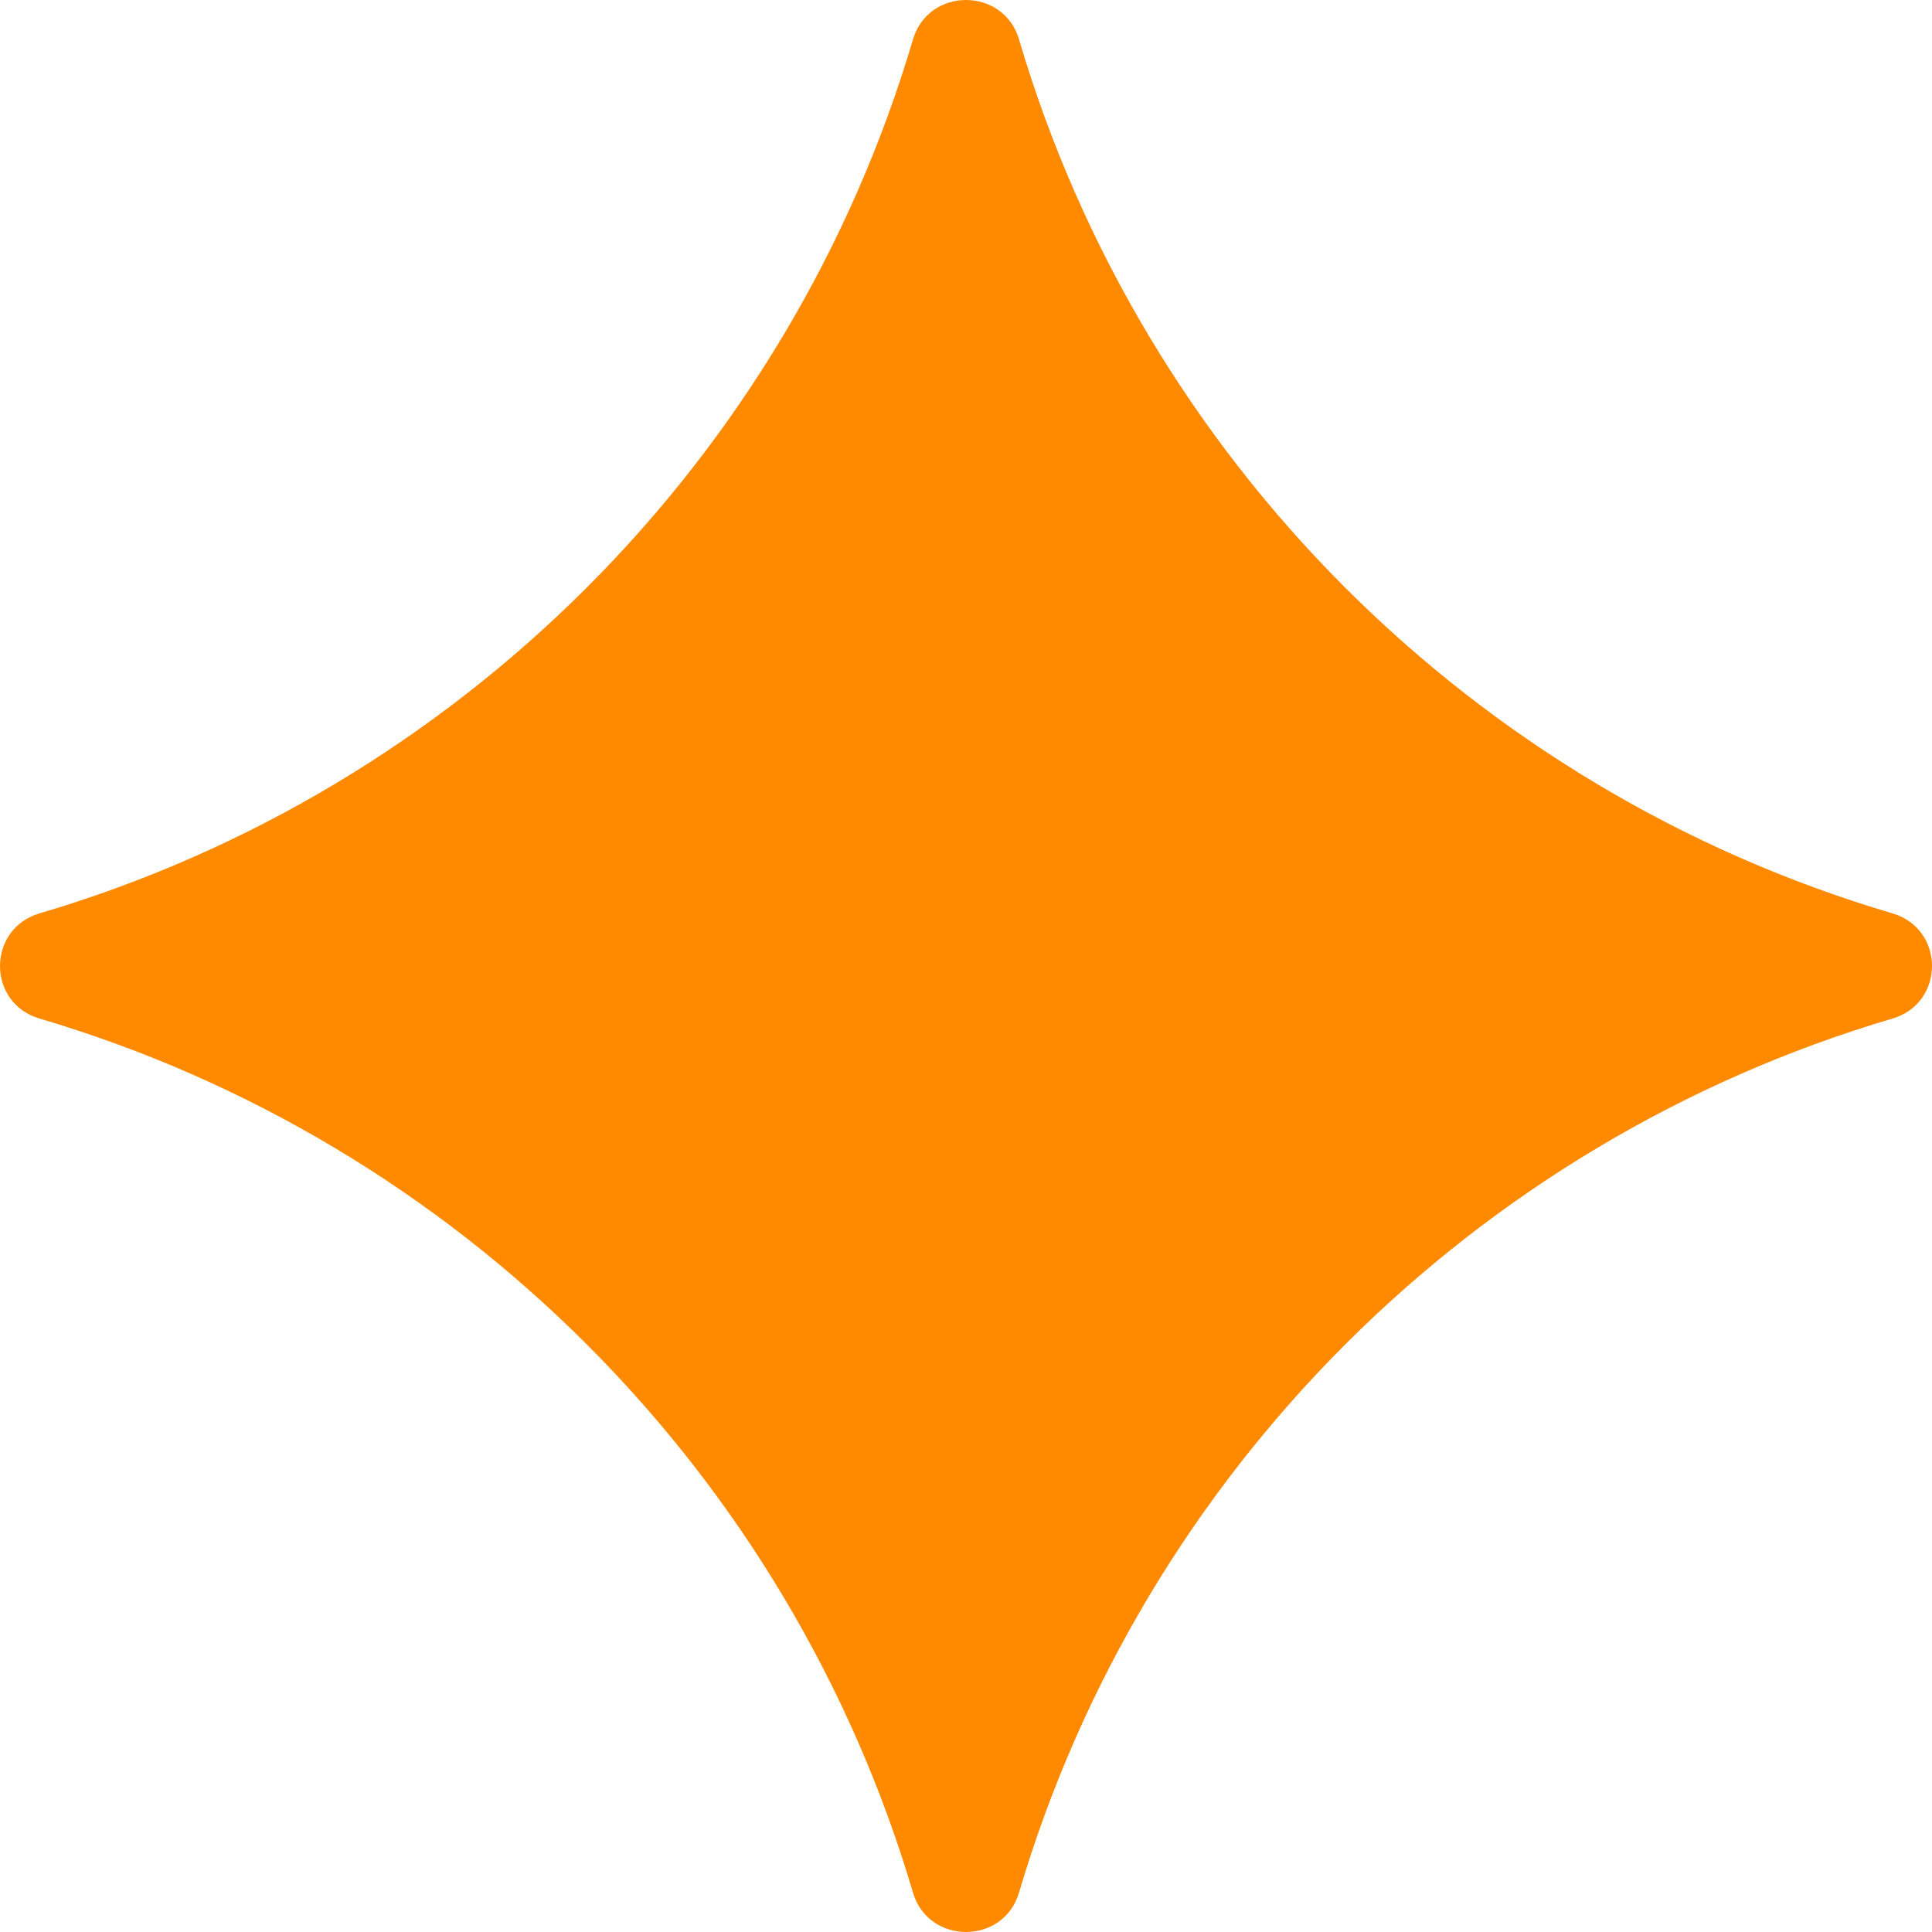 <?xml version="1.0" encoding="UTF-8"?> <svg xmlns="http://www.w3.org/2000/svg" width="31" height="31" viewBox="0 0 31 31" fill="none"><path d="M0.633 16.343C7.359 18.328 12.66 23.632 14.649 30.367C14.898 31.211 16.102 31.211 16.351 30.367C18.34 23.632 23.643 18.328 30.367 16.343C31.211 16.093 31.211 14.907 30.367 14.656C23.64 12.672 18.337 7.368 16.351 0.633C16.102 -0.211 14.898 -0.211 14.649 0.633C12.66 7.368 7.357 12.672 0.633 14.656C-0.211 14.907 -0.211 16.093 0.633 16.343Z" fill="#FF8A00"></path></svg> 